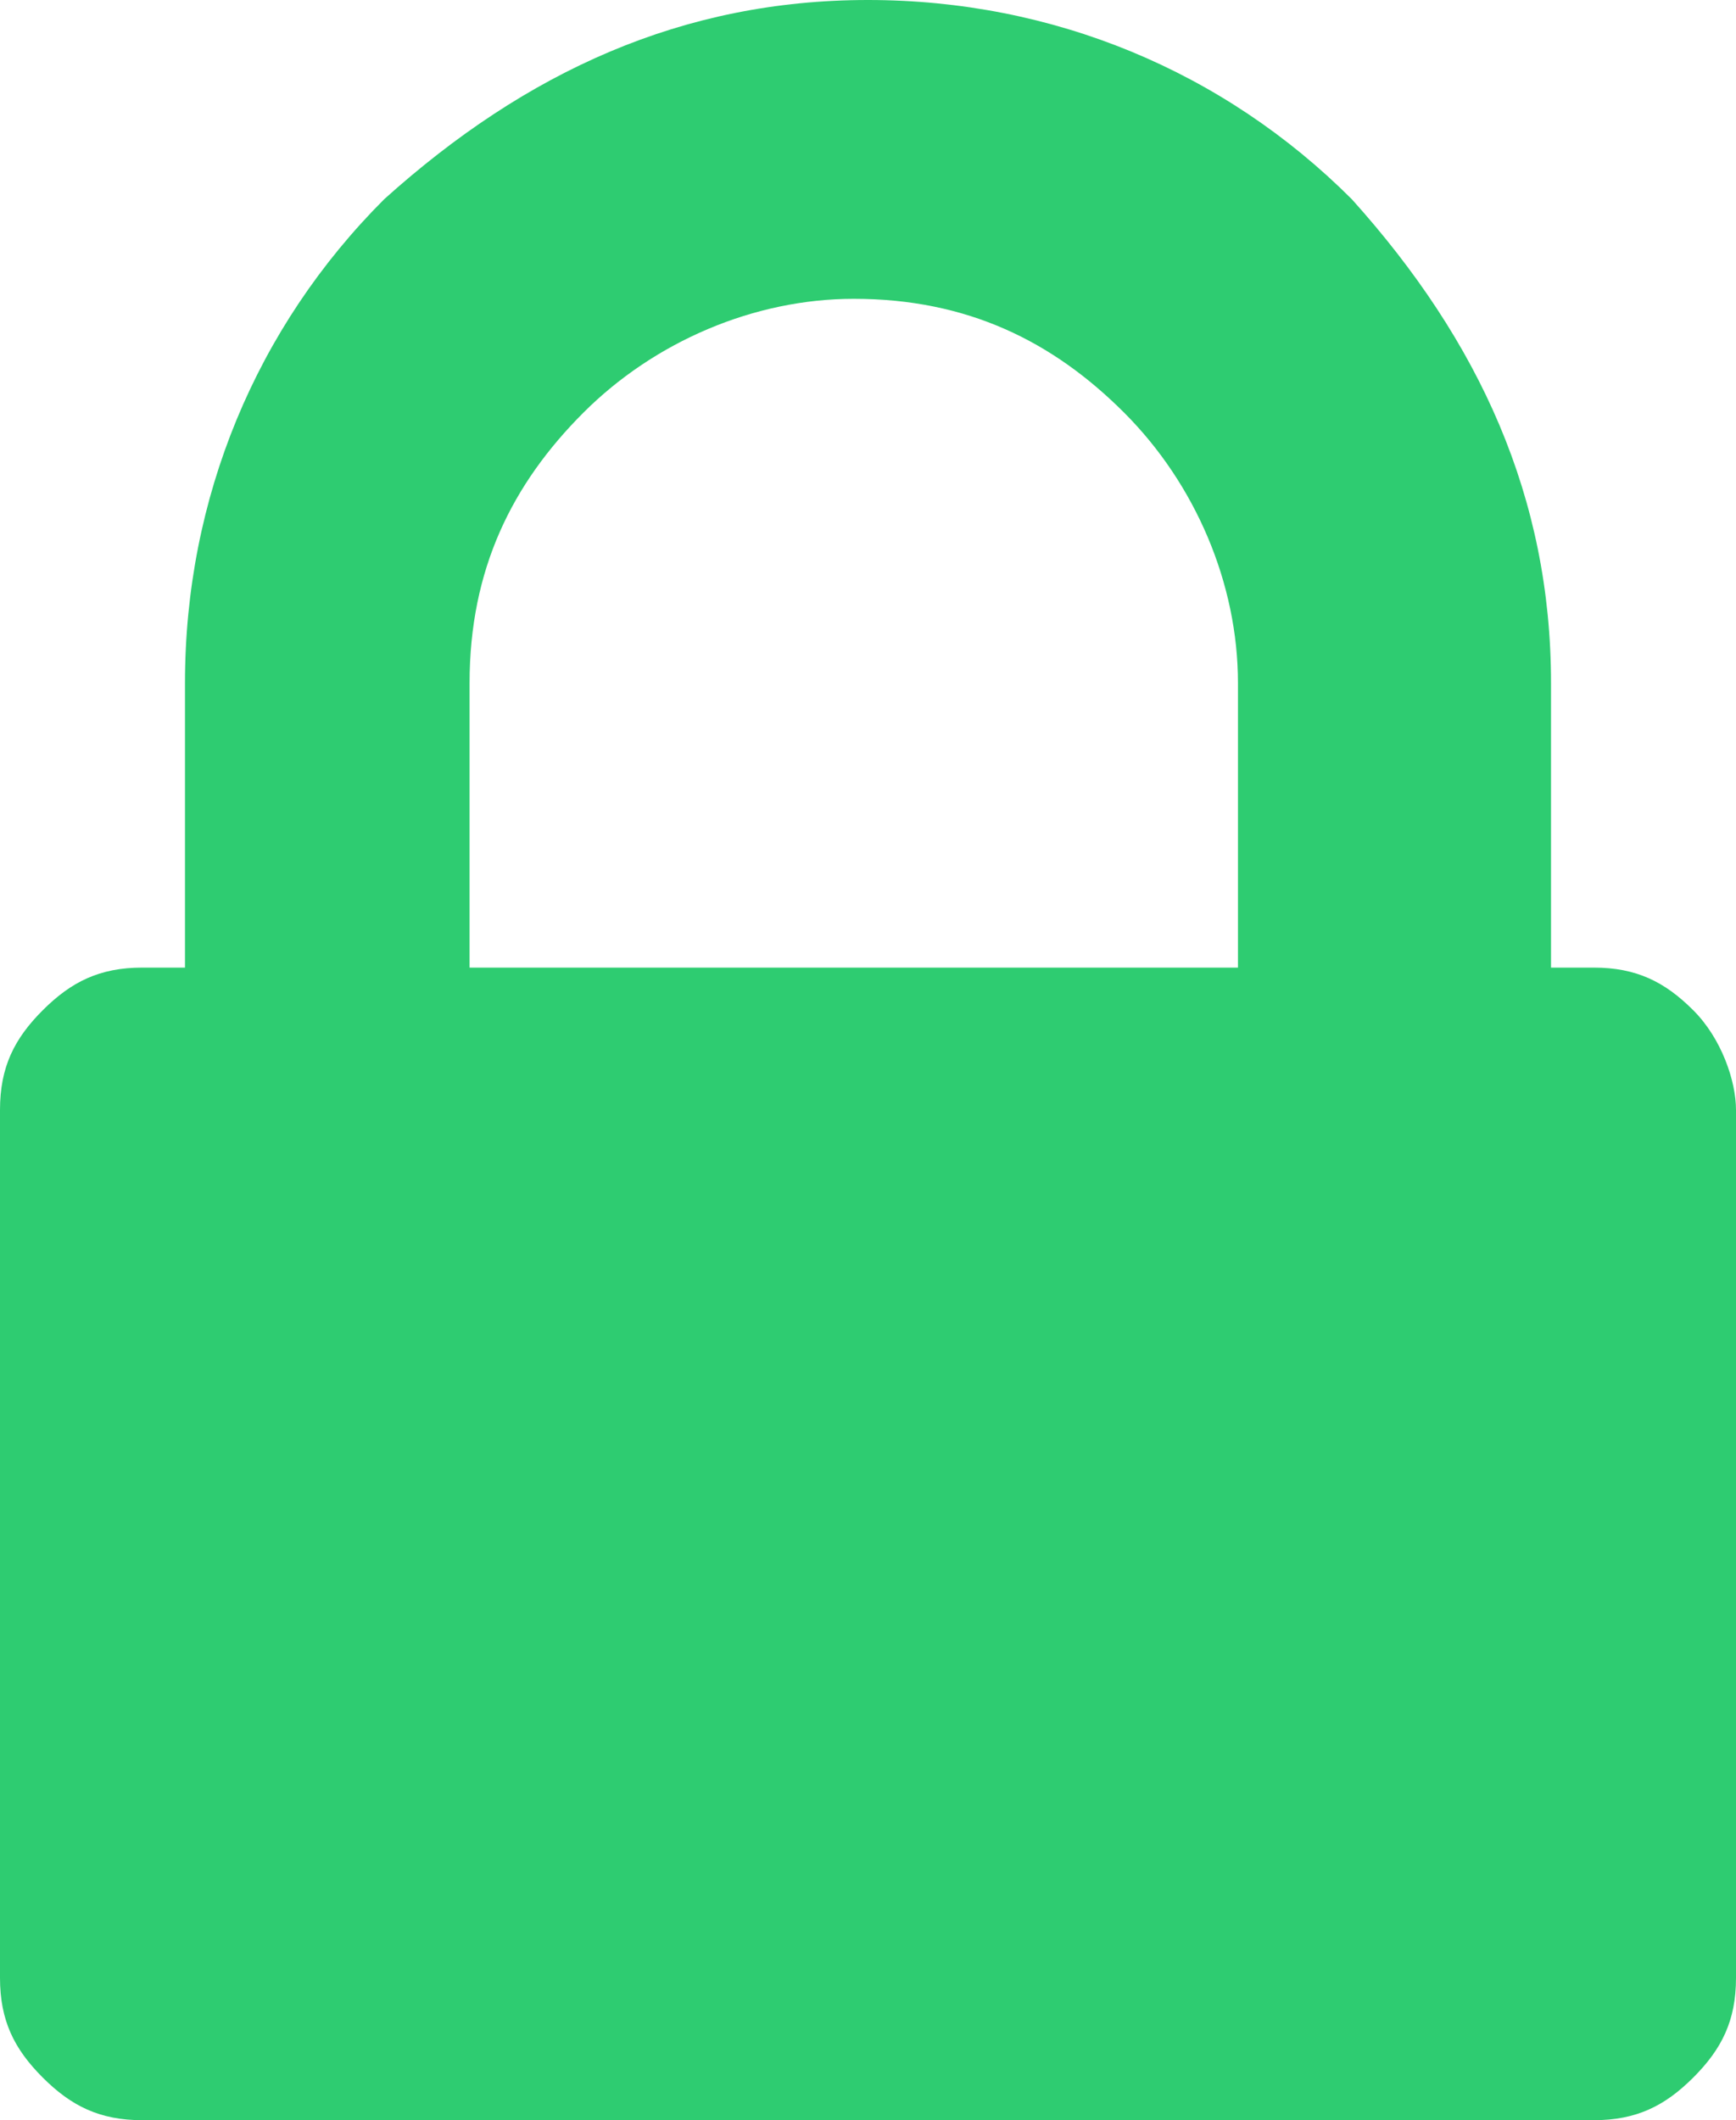 <svg id="Isolation_Mode" xmlns="http://www.w3.org/2000/svg" viewBox="0 0 12.2 14.9"><style>.st0{fill:#2ecc71}</style><path class="st0" d="M11.9 7.1c-.2-.2-.4-.3-.7-.3h-.3v-2c0-1.3-.5-2.4-1.4-3.4C8.6.5 7.4 0 6.1 0 4.8 0 3.7.5 2.7 1.4c-.9.9-1.4 2.1-1.4 3.4v2H1c-.3 0-.5.1-.7.3-.2.2-.3.4-.3.7v6.1c0 .3.1.5.3.7s.4.3.7.3h10.2c.3 0 .5-.1.7-.3.2-.2.3-.4.3-.7V7.8c0-.2-.1-.5-.3-.7zm-3.1-.3H3.3v-2c0-.8.3-1.4.8-1.9s1.2-.8 1.9-.8c.8 0 1.4.3 1.9.8s.8 1.2.8 1.9v2h.1z"/></svg>